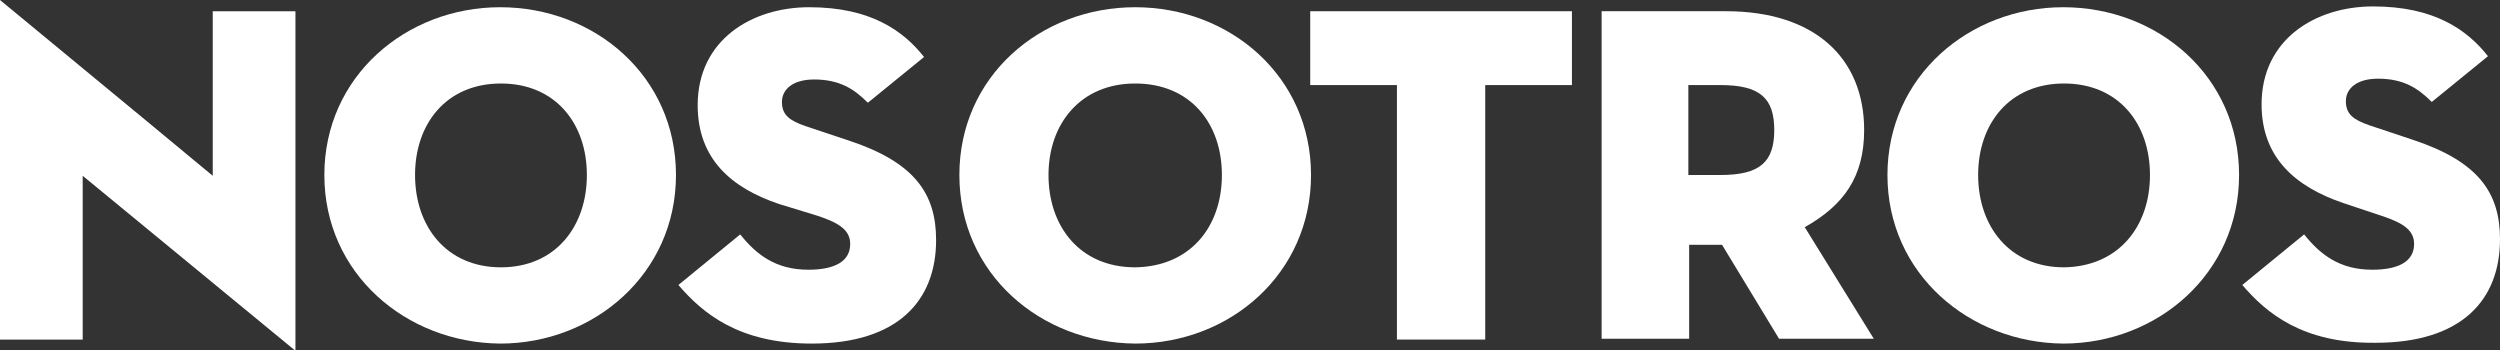 <svg width="100" height="14" viewBox="0 0 100 14" fill="none" xmlns="http://www.w3.org/2000/svg">
<rect x="0" y="0" width="100" height="14" fill="#333333" stroke="none"/>
<g clip-path="url(#clip0_1779_201)">
<path d="M12.974 7C12.974 3.051 16.249 0.289 20.006 0.289C23.796 0.289 27.039 3.051 27.039 7C27.039 10.95 23.764 13.743 20.006 13.743C16.249 13.711 12.974 10.95 12.974 7ZM23.475 7C23.475 4.945 22.222 3.34 20.038 3.34C17.855 3.34 16.602 4.945 16.602 7C16.602 9.055 17.855 10.693 20.038 10.693C22.222 10.693 23.475 9.055 23.475 7Z" fill="white"/>
<path d="M27.136 11.399L29.608 9.376C30.251 10.179 31.021 10.789 32.338 10.789C33.366 10.789 34.008 10.468 34.008 9.762C34.008 9.216 33.59 8.927 32.723 8.638L31.15 8.156C29.255 7.514 27.907 6.358 27.907 4.206C27.907 1.606 30.058 0.289 32.37 0.289C34.811 0.289 36.127 1.22 36.962 2.28L34.714 4.11C34.169 3.564 33.59 3.179 32.563 3.179C31.728 3.179 31.278 3.564 31.278 4.078C31.278 4.592 31.567 4.817 32.21 5.041L33.944 5.619C36.577 6.486 37.444 7.739 37.444 9.601C37.444 12.009 35.935 13.743 32.467 13.743C29.544 13.743 28.099 12.523 27.136 11.399Z" fill="white"/>
<path d="M89.692 11.399L92.165 9.376C92.807 10.179 93.578 10.789 94.894 10.789C95.922 10.789 96.564 10.468 96.564 9.761C96.564 9.216 96.147 8.927 95.28 8.638L93.738 8.124C91.844 7.482 90.463 6.326 90.463 4.174C90.463 1.573 92.614 0.257 94.926 0.257C97.367 0.257 98.683 1.188 99.519 2.248L97.271 4.078C96.725 3.532 96.147 3.147 95.119 3.147C94.284 3.147 93.835 3.532 93.835 4.046C93.835 4.56 94.124 4.784 94.766 5.009L96.5 5.587C99.133 6.454 100 7.706 100 9.569C100 11.977 98.491 13.711 95.023 13.711C92.1 13.743 90.655 12.523 89.692 11.399Z" fill="white"/>
<path d="M38.375 7C38.375 3.051 41.618 0.289 45.408 0.289C49.197 0.289 52.441 3.051 52.441 7C52.441 10.95 49.197 13.743 45.408 13.743C41.618 13.711 38.375 10.95 38.375 7ZM48.876 7C48.876 4.945 47.624 3.34 45.408 3.34C43.224 3.34 41.94 4.945 41.94 7C41.94 9.055 43.192 10.693 45.408 10.693C47.624 10.661 48.876 9.055 48.876 7Z" fill="white"/>
<path d="M55.877 3.403H52.409V0.449H62.877V3.403H59.409V13.582H55.877V3.403Z" fill="white"/>
<path d="M75.498 7C75.498 3.051 78.773 0.289 82.53 0.289C86.32 0.289 89.563 3.051 89.563 7C89.563 10.95 86.287 13.743 82.53 13.743C78.773 13.711 75.498 10.95 75.498 7ZM85.999 7C85.999 4.945 84.746 3.34 82.562 3.34C80.379 3.34 79.126 4.945 79.126 7C79.126 9.055 80.379 10.693 82.562 10.693C84.746 10.661 85.999 9.055 85.999 7Z" fill="white"/>
<path d="M74.952 13.55H71.162L68.882 9.793H67.566V13.55H64.065V0.449H69.043C72.575 0.449 74.566 2.312 74.566 5.202C74.566 7.096 73.731 8.22 72.19 9.087L74.952 13.55ZM68.818 7C70.392 7 70.97 6.486 70.97 5.202C70.97 3.917 70.392 3.403 68.818 3.403H67.534V7H68.818Z" fill="white"/>
<path d="M3.308 7.032V13.583H0V0C4.175 3.436 8.51 7.032 8.51 7.032V0.45H11.818V14.032C11.464 13.743 3.308 7.032 3.308 7.032Z" fill="white"/>
</g>
<defs>
<clipPath id="clip0_1779_201">
<rect width="100" height="14" fill="white"/>
</clipPath>
</defs>
</svg>
